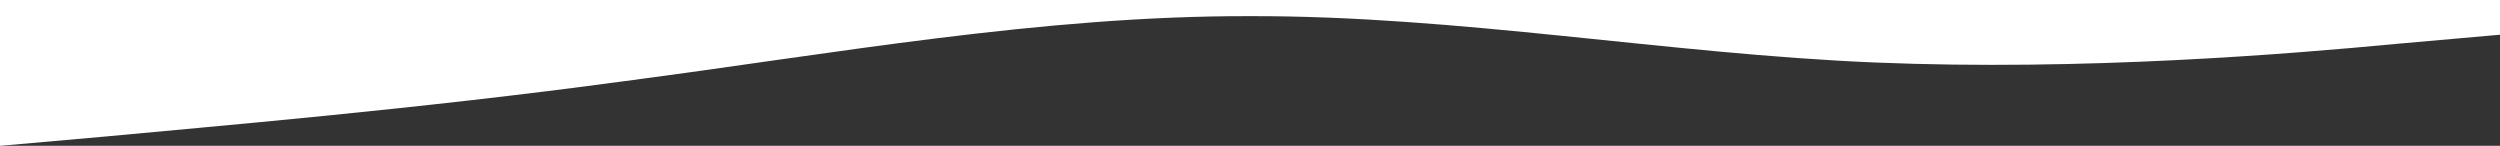 <?xml version="1.0" encoding="utf-8"?>
<!-- Generator: Adobe Illustrator 23.0.3, SVG Export Plug-In . SVG Version: 6.00 Build 0)  -->
<svg version="1.1" id="Calque_1" xmlns="http://www.w3.org/2000/svg" xmlns:xlink="http://www.w3.org/1999/xlink" x="0px" y="0px"
	 viewBox="0 0 1440 84" style="enable-background:new 0 0 1440 84;" xml:space="preserve">
<rect x="0" y="0" width="1440" height="84" fill="#333333" stroke="none"/>
<style type="text/css">
	.st0{fill:#FFFFFF;}
</style>
<title>wave</title>
<g>
	<g id="Calque_1-2">
		<path class="st0" d="M1440,0H0v84l60-5.3c60-5.7,180-15.7,300-32C480,31,600,9,720,9.3C840,9,960,31,1080,36s240-5,300-10.7
			l60-5.3V0z"/>
	</g>
</g>
</svg>
